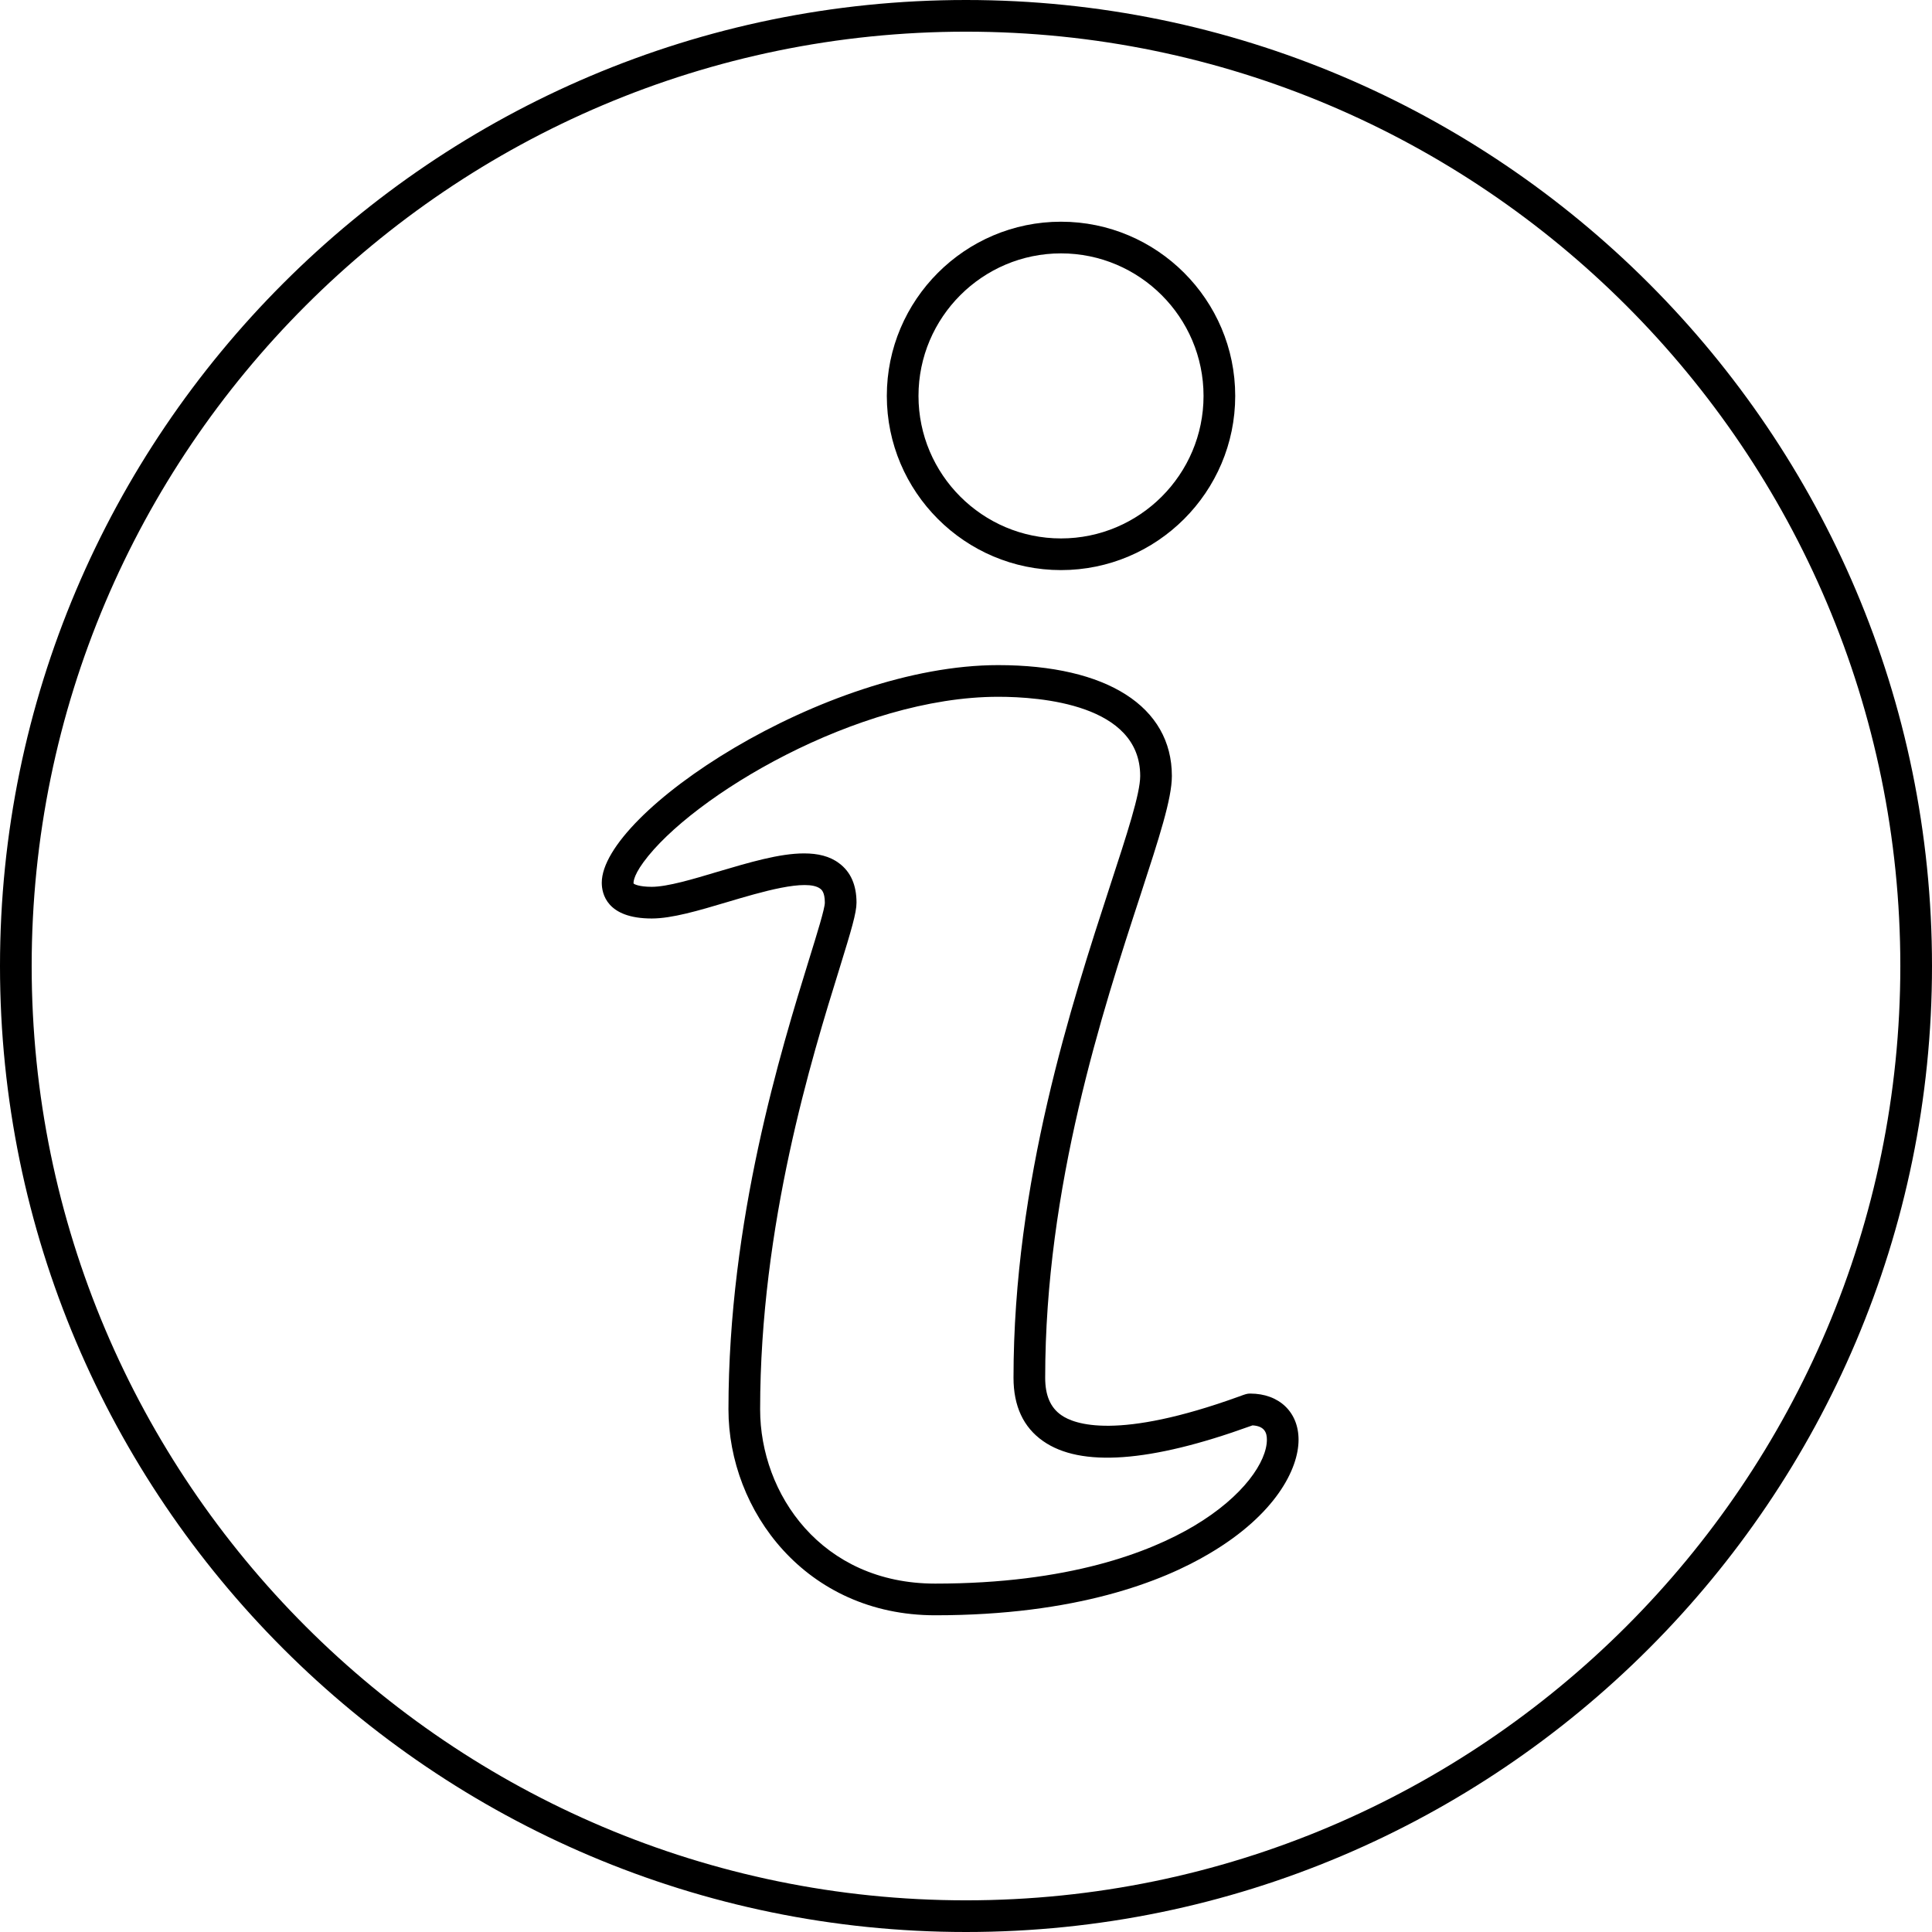<?xml version="1.0" encoding="UTF-8"?><svg xmlns="http://www.w3.org/2000/svg" xmlns:xlink="http://www.w3.org/1999/xlink" height="61.0" preserveAspectRatio="xMidYMid meet" version="1.0" viewBox="1.5 1.5 61.0 61.0" width="61.0" zoomAndPan="magnify"><g id="change1_1"><path d="M 32 2.5 C 15.734 2.5 2.5 15.734 2.5 32 C 2.5 48.266 15.734 61.5 32 61.5 C 48.266 61.5 61.5 48.266 61.5 32 C 61.5 15.734 48.266 2.5 32 2.5 Z M 32 62.5 C 15.184 62.5 1.5 48.816 1.5 32 C 1.5 15.184 15.184 1.5 32 1.5 C 48.816 1.5 62.5 15.184 62.5 32 C 62.5 48.816 48.816 62.5 32 62.5"/><path d="M 35 9.5 C 32.52 9.5 30.5 11.52 30.5 14 C 30.5 16.48 32.52 18.5 35 18.5 C 37.48 18.5 39.5 16.48 39.5 14 C 39.5 11.52 37.48 9.5 35 9.5 Z M 35 19.5 C 31.969 19.5 29.5 17.031 29.5 14 C 29.5 10.969 31.969 8.5 35 8.5 C 38.031 8.5 40.5 10.969 40.5 14 C 40.5 17.031 38.031 19.5 35 19.5"/><path d="M 26.887 28.445 C 27.32 28.445 27.699 28.531 27.996 28.758 C 28.359 29.027 28.543 29.445 28.543 30 C 28.543 30.324 28.379 30.867 28.008 32.07 C 27.129 34.898 25.5 40.164 25.5 46 C 25.5 48.668 27.438 51.5 31.027 51.5 C 35.246 51.5 37.793 50.512 39.191 49.684 C 40.785 48.738 41.5 47.633 41.5 46.957 C 41.5 46.758 41.445 46.527 41.047 46.504 L 40.969 46.531 C 37.816 47.672 35.617 47.832 34.434 47 C 33.812 46.566 33.5 45.895 33.5 45 C 33.5 38.805 35.34 33.176 36.555 29.449 C 37.082 27.836 37.5 26.562 37.5 26 C 37.5 23.742 34.363 23.5 33.016 23.5 C 28.574 23.5 23.332 26.645 21.816 28.723 C 21.465 29.203 21.504 29.395 21.504 29.395 C 21.523 29.418 21.68 29.5 22.078 29.5 C 22.57 29.5 23.383 29.258 24.164 29.023 C 25.156 28.73 26.109 28.445 26.887 28.445 Z M 31.027 52.5 C 26.941 52.5 24.5 49.195 24.5 46 C 24.5 40.016 26.16 34.656 27.051 31.773 C 27.293 30.992 27.543 30.188 27.543 30 C 27.543 29.664 27.434 29.586 27.398 29.559 C 26.965 29.234 25.516 29.668 24.453 29.984 C 23.559 30.25 22.719 30.5 22.078 30.5 C 20.652 30.5 20.5 29.711 20.5 29.371 C 20.5 27.16 27.512 22.5 33.016 22.5 C 36.449 22.5 38.5 23.809 38.5 26 C 38.5 26.719 38.105 27.93 37.508 29.762 C 36.309 33.426 34.5 38.965 34.5 45 C 34.5 45.555 34.664 45.941 35.008 46.18 C 35.418 46.469 36.777 46.984 40.629 45.59 C 40.828 45.516 40.875 45.5 40.973 45.5 C 41.887 45.5 42.5 46.086 42.5 46.957 C 42.5 47.887 41.766 49.32 39.699 50.543 C 38.199 51.438 35.473 52.5 31.027 52.5"/></g></svg>